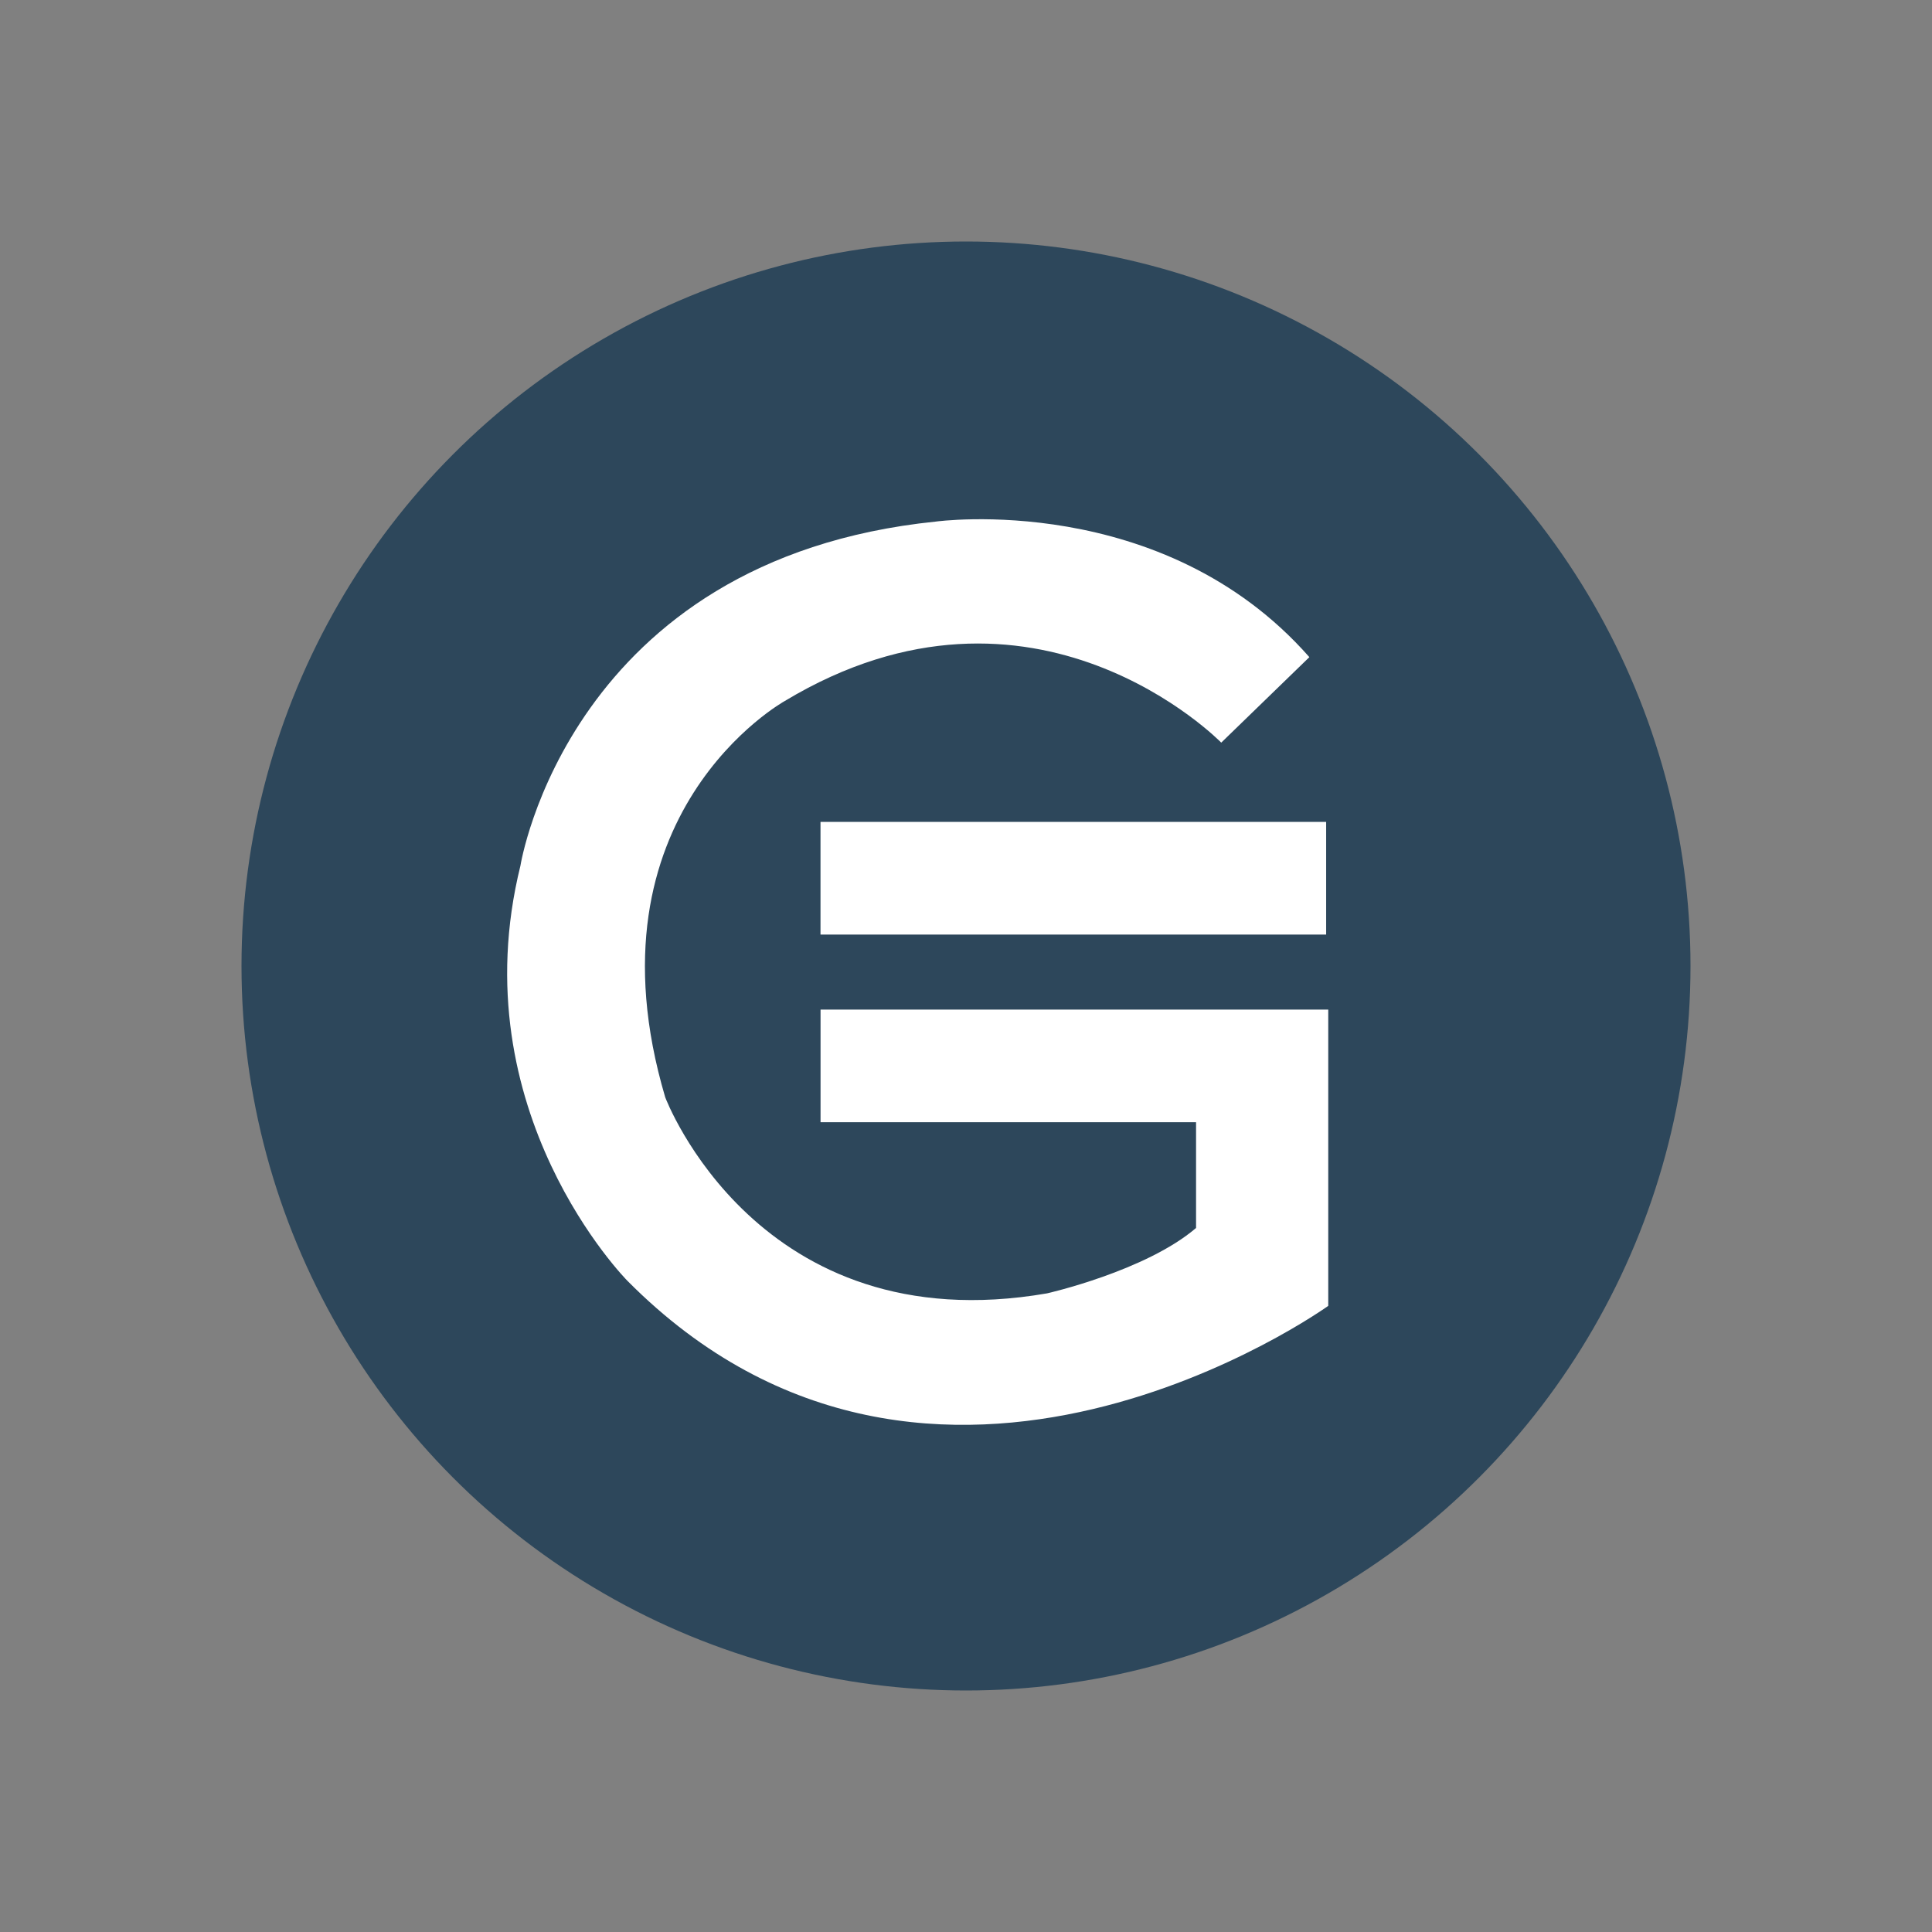 <?xml version="1.0" encoding="UTF-8"?> <svg xmlns="http://www.w3.org/2000/svg" width="800" height="800" viewBox="0 0 800 800" fill="none"><rect x="0" y="0" width="800" height="800" fill="#808080" stroke="none"/><circle cx="400" cy="400" r="300" fill="#2D475B"></circle><path fill-rule="evenodd" clip-rule="evenodd" d="M550 418.042H549.131H339.77V464.693H495.261V508.476C474.408 526.326 433.571 535.552 433.571 535.552C313.685 556.29 275.455 454.362 275.455 454.362C240.7 336.889 324.981 290.257 324.981 290.257C428.358 228.042 505.687 307.507 505.687 307.507L542.18 272.106C481.359 202.991 387.54 215.967 387.54 215.967C235.487 231.511 215.503 358.471 215.503 358.471C190.305 460.399 259.815 530.377 259.815 530.377C386.671 658.199 550 540.727 550 540.727V418.042ZM549.131 340.339H339.752V386.991H549.131V340.339Z" fill="white"></path></svg> 